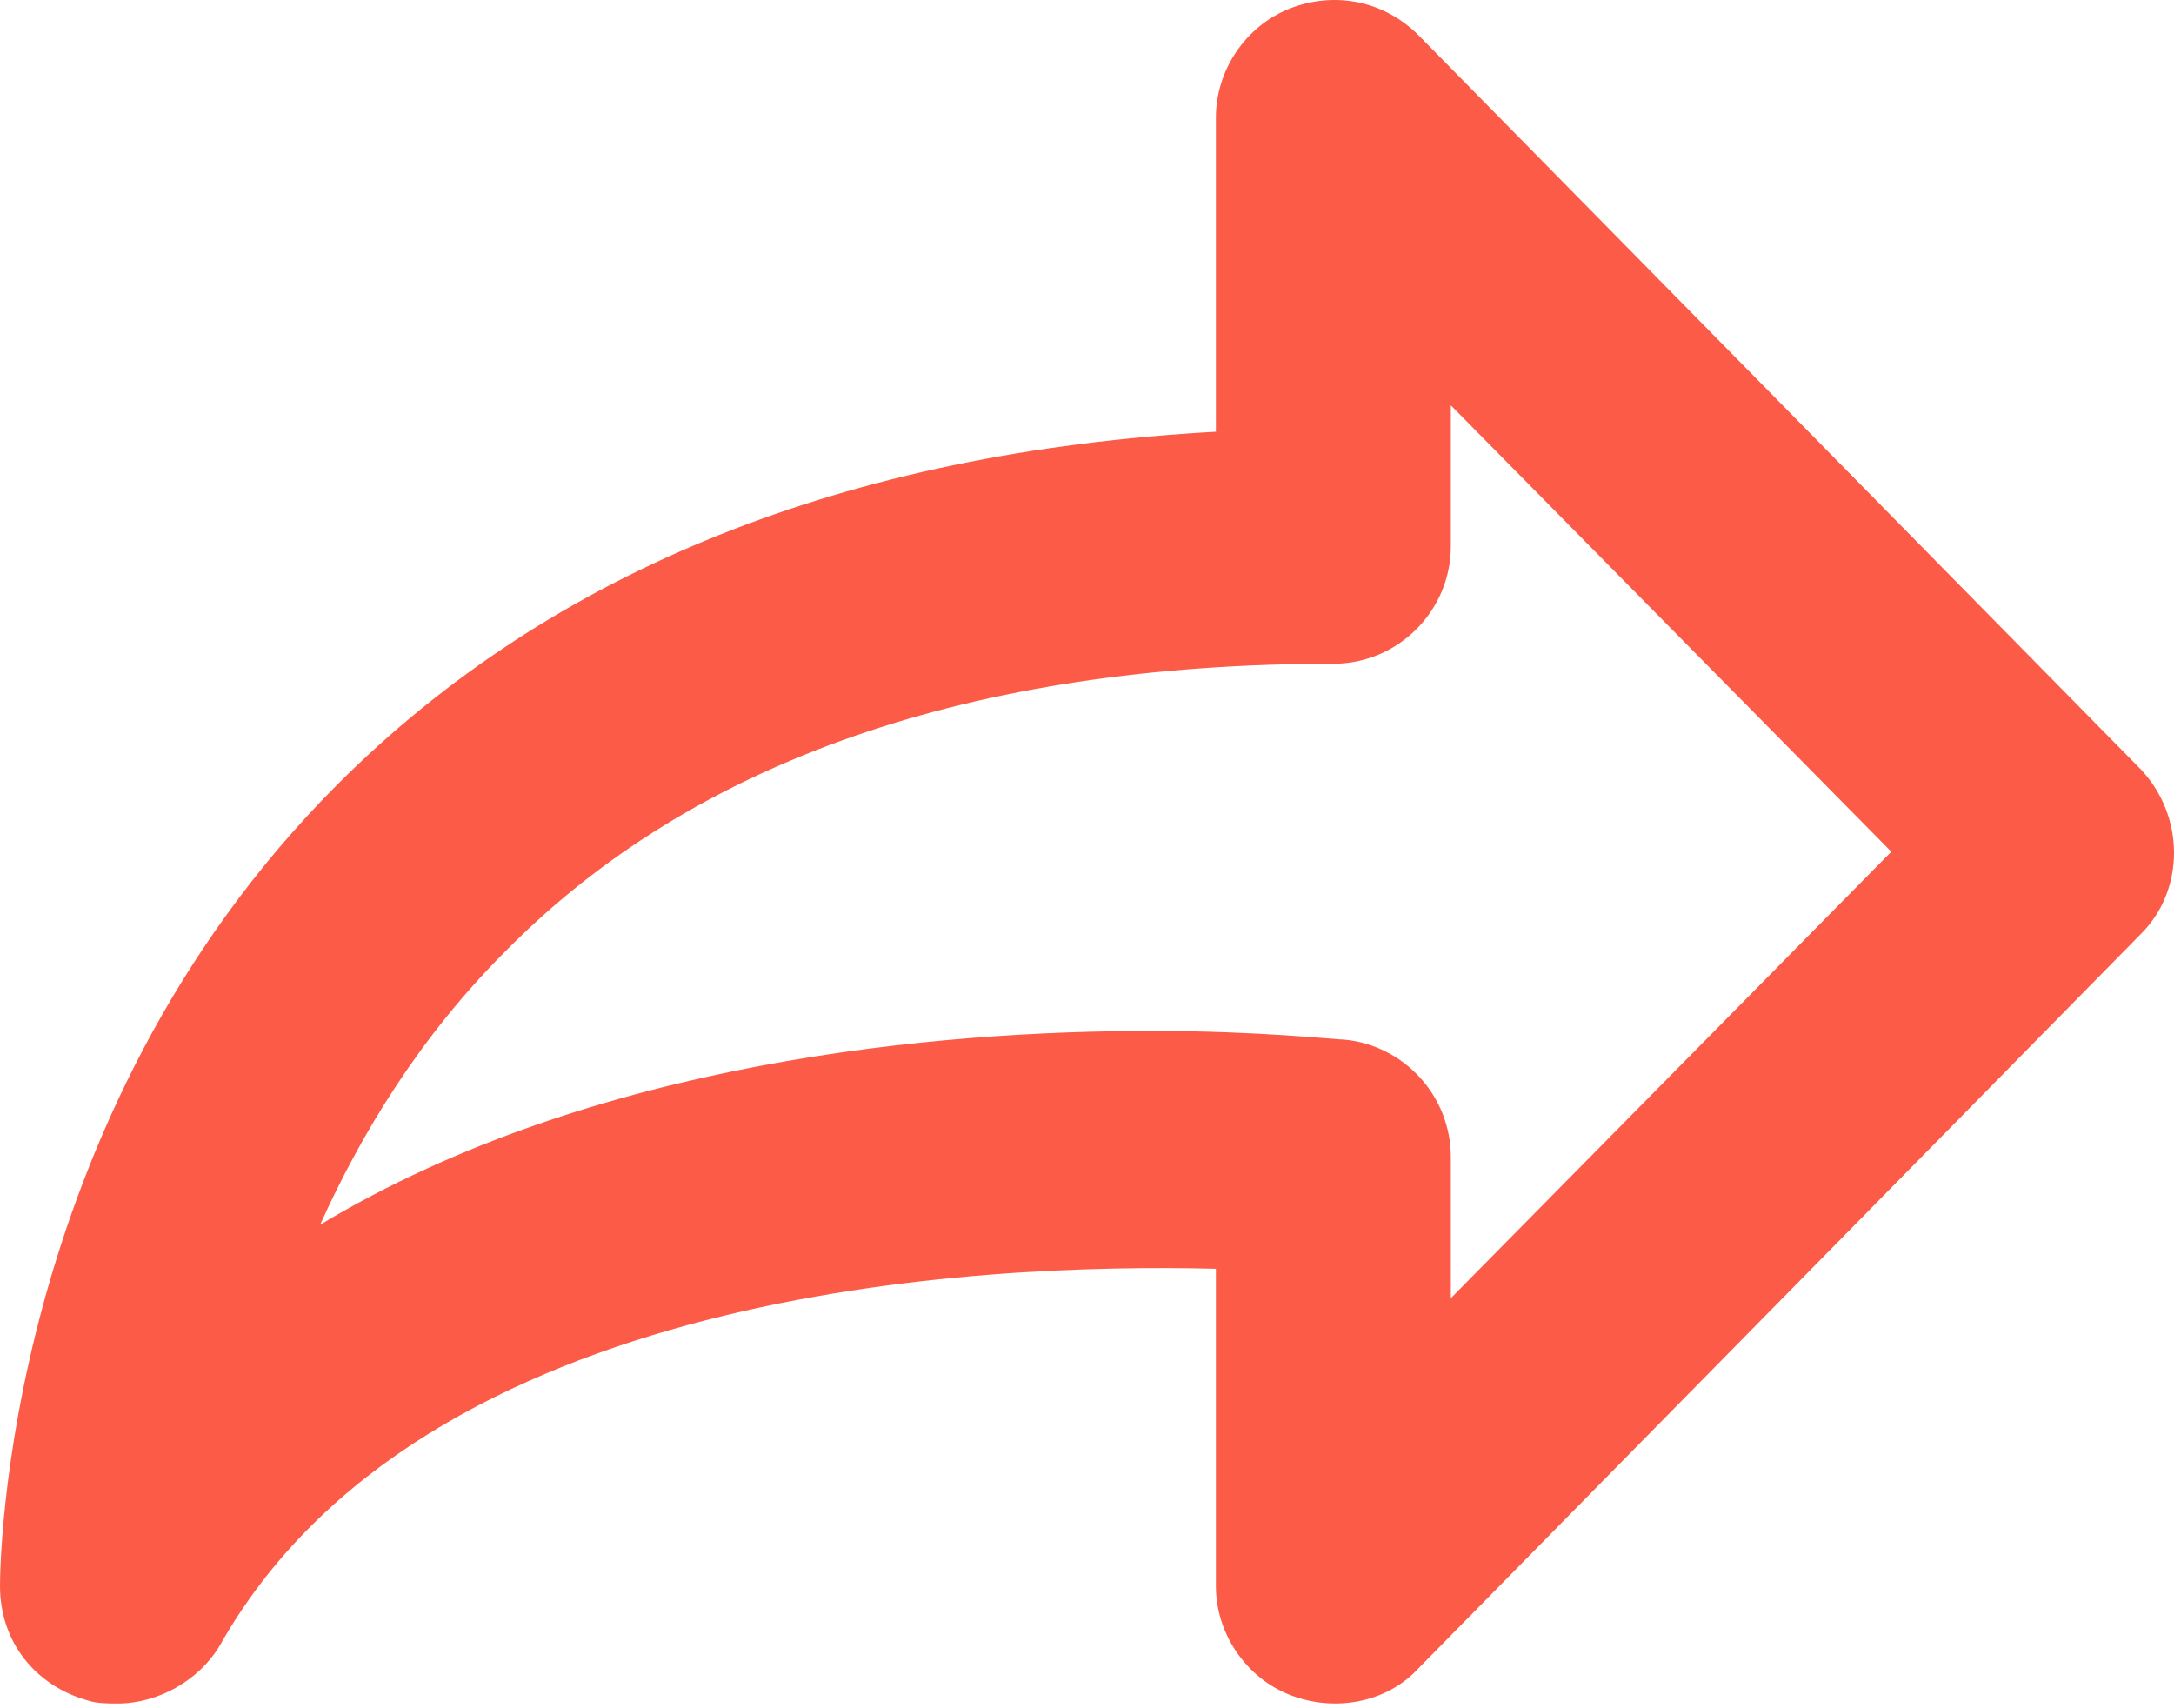 <?xml version="1.0" encoding="UTF-8"?>
<svg width="28px" height="22px" viewBox="0 0 28 22" version="1.1" xmlns="http://www.w3.org/2000/svg" xmlns:xlink="http://www.w3.org/1999/xlink">
    <!-- Generator: Sketch 51.1 (57501) - http://www.bohemiancoding.com/sketch -->
    <title>share</title>
    <desc>Created with Sketch.</desc>
    <defs></defs>
    <g id="¿QUÉ-HACEMOS?---Microsites" stroke="none" stroke-width="1" fill="none" fill-rule="evenodd">
        <g id="Módulo-de-Incidencia-Copy" transform="translate(-501, -171)" fill="#FC5C47">
            <g id="share" transform="translate(501, 171)">
                <path d="M1.513,21.939 C1.4,21.939 1.248,21.939 1.135,21.901 C0.454,21.712 0,21.144 0,20.426 C0,20.199 0.038,14.411 4.35,10.099 C7.111,7.338 10.894,5.825 15.66,5.56 L15.66,1.513 C15.66,0.908 16.038,0.34 16.605,0.113 C17.173,-0.113 17.816,-2.46086314e-15 18.27,0.454 L27.574,9.91 C28.142,10.515 28.142,11.461 27.574,12.028 L18.27,21.485 C17.853,21.939 17.173,22.052 16.605,21.825 C16.038,21.598 15.66,21.031 15.66,20.426 L15.66,16.34 C12.634,16.265 5.447,16.567 2.837,21.182 C2.572,21.636 2.043,21.939 1.513,21.939 Z M14.827,13.277 C16.227,13.277 17.21,13.39 17.324,13.39 C18.08,13.466 18.686,14.109 18.686,14.903 L18.686,16.719 L24.359,10.969 L18.686,5.22 L18.686,7.035 C18.686,7.868 18.005,8.548 17.173,8.548 C12.52,8.548 8.927,9.797 6.506,12.255 C5.409,13.352 4.652,14.6 4.123,15.773 C7.641,13.655 12.104,13.277 14.827,13.277 Z" id="Fill-1"></path>
            </g>
        </g>
    </g>
</svg>